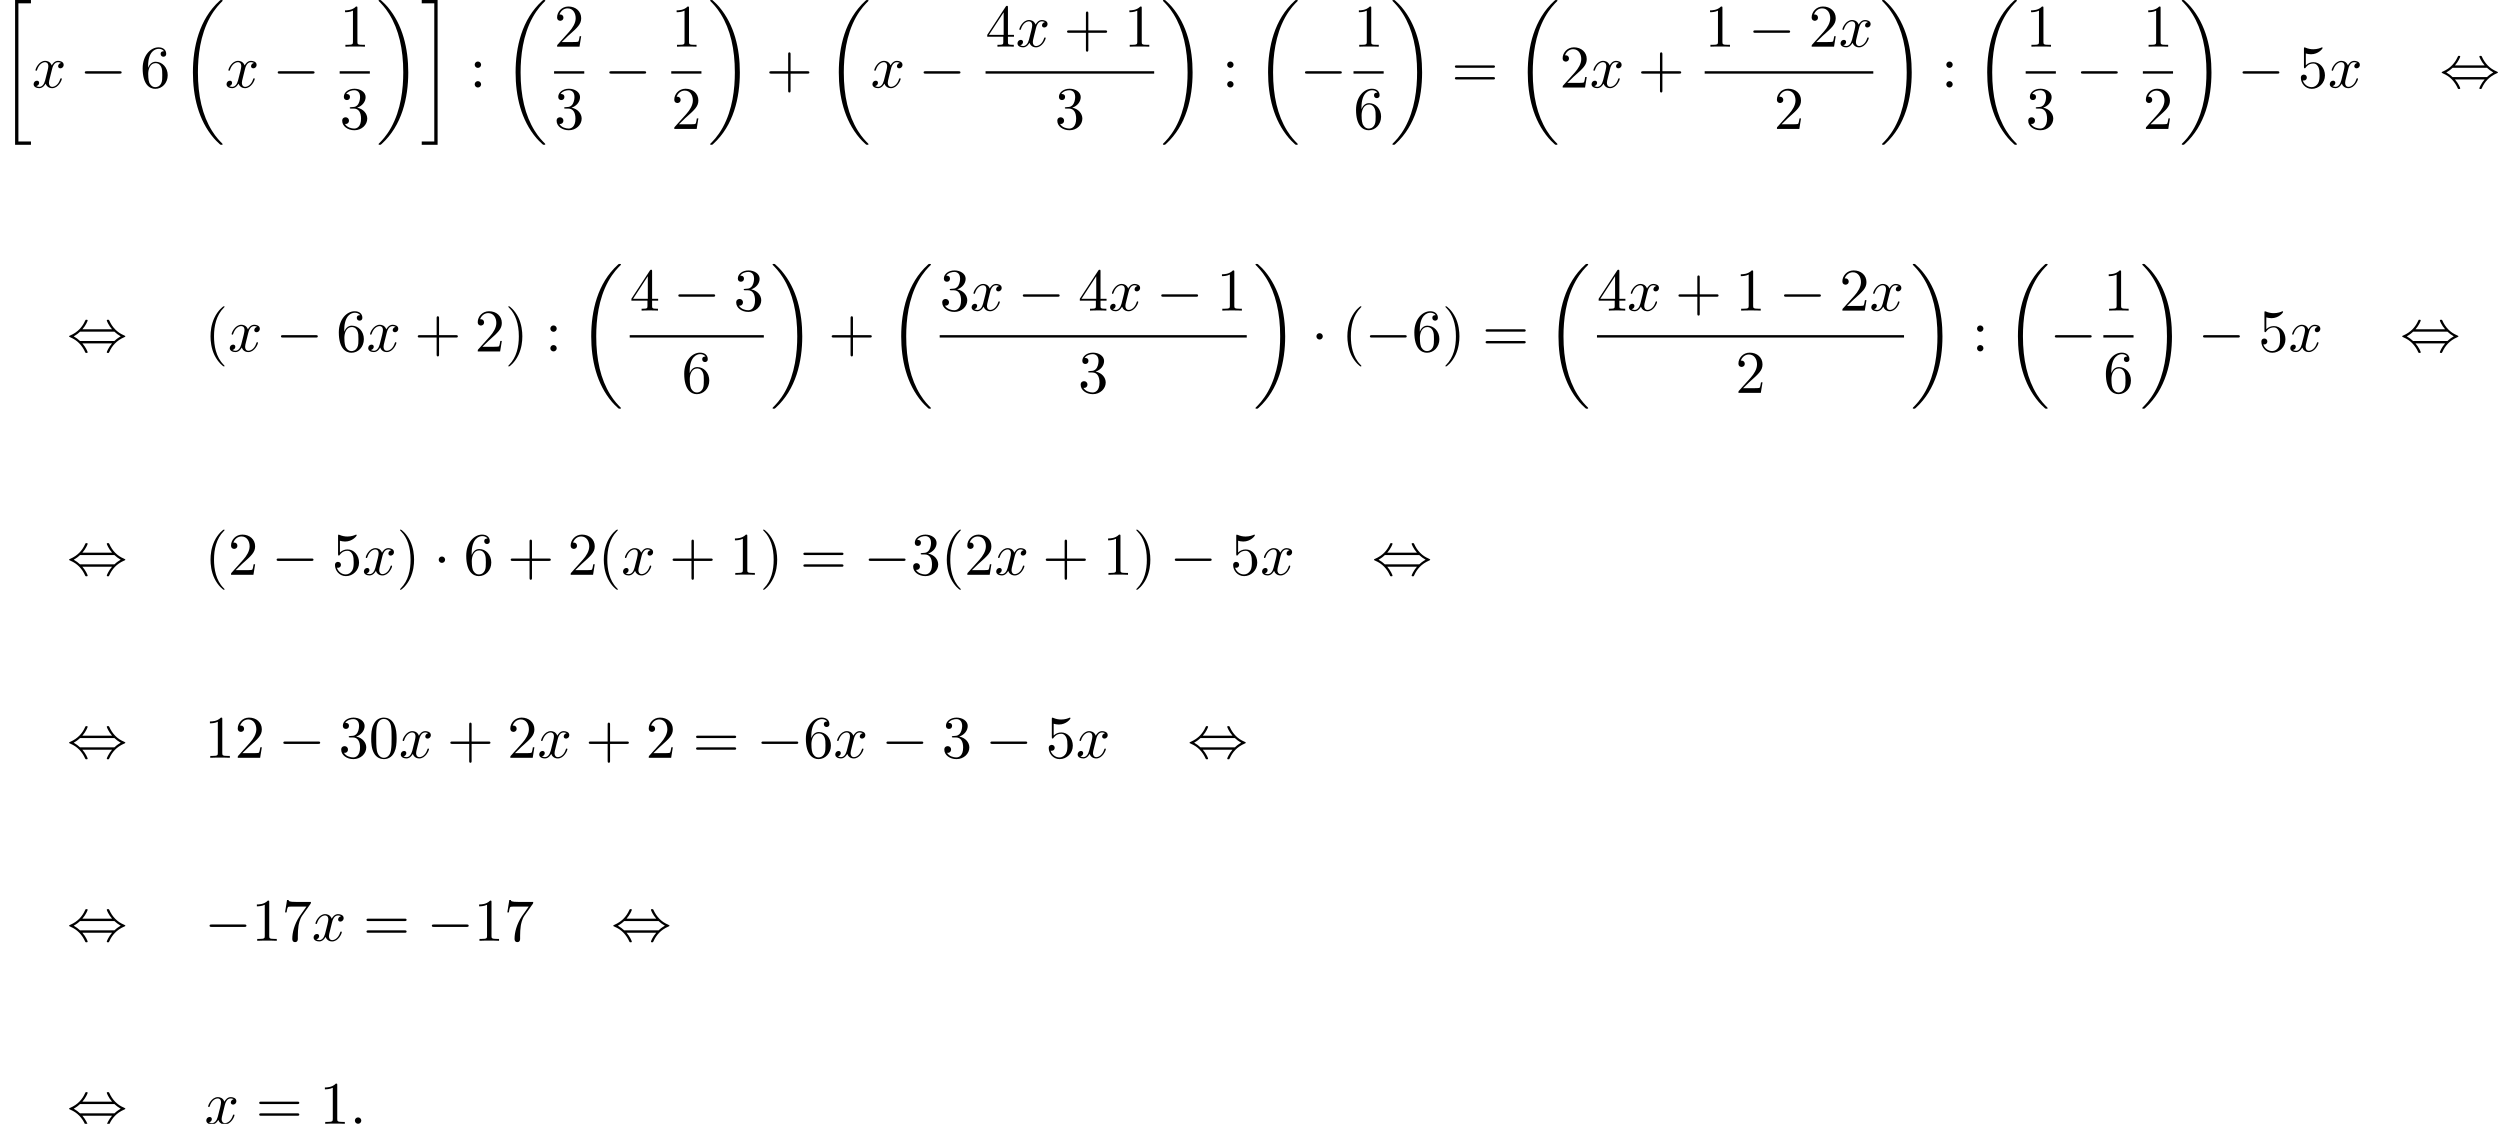 <?xml version='1.0' encoding='UTF-8'?>
<!-- This file was generated by dvisvgm 2.13.3 -->
<svg version='1.1' xmlns='http://www.w3.org/2000/svg' xmlns:xlink='http://www.w3.org/1999/xlink' width='451.862pt' height='203.119pt' viewBox='55.616 80.697 451.862 203.119'>
<defs>
<path id='g0-18' d='M7.636 25.625C7.636 25.582 7.615 25.56 7.593 25.527C7.189 25.124 6.458 24.393 5.727 23.215C3.971 20.4 3.175 16.855 3.175 12.655C3.175 9.72 3.567 5.935 5.367 2.684C6.229 1.135 7.124 .24 7.604-.24C7.636-.273 7.636-.295 7.636-.327C7.636-.436 7.56-.436 7.407-.436S7.233-.436 7.069-.273C3.415 3.055 2.269 8.051 2.269 12.644C2.269 16.931 3.251 21.251 6.022 24.513C6.24 24.764 6.655 25.211 7.102 25.604C7.233 25.735 7.255 25.735 7.407 25.735S7.636 25.735 7.636 25.625Z'/>
<path id='g0-19' d='M5.749 12.655C5.749 8.367 4.767 4.047 1.996 .785C1.778 .535 1.364 .087 .916-.305C.785-.436 .764-.436 .611-.436C.48-.436 .382-.436 .382-.327C.382-.284 .425-.24 .447-.218C.829 .175 1.56 .905 2.291 2.084C4.047 4.898 4.844 8.444 4.844 12.644C4.844 15.578 4.451 19.364 2.651 22.615C1.789 24.164 .884 25.069 .425 25.527C.404 25.56 .382 25.593 .382 25.625C.382 25.735 .48 25.735 .611 25.735C.764 25.735 .785 25.735 .949 25.571C4.604 22.244 5.749 17.247 5.749 12.655Z'/>
<path id='g0-20' d='M2.727 25.735H5.596V25.135H3.327V.164H5.596V-.436H2.727V25.735Z'/>
<path id='g0-21' d='M2.422 25.135H.153V25.735H3.022V-.436H.153V.164H2.422V25.135Z'/>
<path id='g3-40' d='M3.611 2.618C3.611 2.585 3.611 2.564 3.425 2.378C2.062 1.004 1.713-1.058 1.713-2.727C1.713-4.625 2.127-6.524 3.469-7.887C3.611-8.018 3.611-8.04 3.611-8.073C3.611-8.149 3.567-8.182 3.502-8.182C3.393-8.182 2.411-7.44 1.767-6.055C1.211-4.855 1.08-3.644 1.08-2.727C1.08-1.876 1.2-.556 1.8 .676C2.455 2.018 3.393 2.727 3.502 2.727C3.567 2.727 3.611 2.695 3.611 2.618Z'/>
<path id='g3-41' d='M3.153-2.727C3.153-3.578 3.033-4.898 2.433-6.131C1.778-7.473 .84-8.182 .731-8.182C.665-8.182 .622-8.138 .622-8.073C.622-8.04 .622-8.018 .829-7.822C1.898-6.742 2.52-5.007 2.52-2.727C2.52-.862 2.116 1.058 .764 2.433C.622 2.564 .622 2.585 .622 2.618C.622 2.684 .665 2.727 .731 2.727C.84 2.727 1.822 1.985 2.465 .6C3.022-.6 3.153-1.811 3.153-2.727Z'/>
<path id='g3-43' d='M4.462-2.509H7.505C7.658-2.509 7.865-2.509 7.865-2.727S7.658-2.945 7.505-2.945H4.462V-6C4.462-6.153 4.462-6.36 4.244-6.36S4.025-6.153 4.025-6V-2.945H.971C.818-2.945 .611-2.945 .611-2.727S.818-2.509 .971-2.509H4.025V.545C4.025 .698 4.025 .905 4.244 .905S4.462 .698 4.462 .545V-2.509Z'/>
<path id='g3-48' d='M5.018-3.491C5.018-4.364 4.964-5.236 4.582-6.044C4.08-7.091 3.185-7.265 2.727-7.265C2.073-7.265 1.276-6.982 .829-5.967C.48-5.215 .425-4.364 .425-3.491C.425-2.673 .469-1.691 .916-.862C1.385 .022 2.182 .24 2.716 .24C3.305 .24 4.135 .011 4.615-1.025C4.964-1.778 5.018-2.629 5.018-3.491ZM2.716 0C2.291 0 1.647-.273 1.451-1.32C1.331-1.975 1.331-2.978 1.331-3.622C1.331-4.32 1.331-5.04 1.418-5.629C1.625-6.927 2.444-7.025 2.716-7.025C3.076-7.025 3.796-6.829 4.004-5.749C4.113-5.138 4.113-4.309 4.113-3.622C4.113-2.804 4.113-2.062 3.993-1.364C3.829-.327 3.207 0 2.716 0Z'/>
<path id='g3-49' d='M3.207-6.982C3.207-7.244 3.207-7.265 2.956-7.265C2.28-6.567 1.32-6.567 .971-6.567V-6.229C1.189-6.229 1.833-6.229 2.4-6.513V-.862C2.4-.469 2.367-.338 1.385-.338H1.036V0C1.418-.033 2.367-.033 2.804-.033S4.189-.033 4.571 0V-.338H4.222C3.24-.338 3.207-.458 3.207-.862V-6.982Z'/>
<path id='g3-50' d='M1.385-.84L2.542-1.964C4.244-3.469 4.898-4.058 4.898-5.149C4.898-6.393 3.916-7.265 2.585-7.265C1.353-7.265 .545-6.262 .545-5.291C.545-4.68 1.091-4.68 1.124-4.68C1.309-4.68 1.691-4.811 1.691-5.258C1.691-5.542 1.495-5.825 1.113-5.825C1.025-5.825 1.004-5.825 .971-5.815C1.222-6.524 1.811-6.927 2.444-6.927C3.436-6.927 3.905-6.044 3.905-5.149C3.905-4.276 3.36-3.415 2.76-2.738L.665-.404C.545-.284 .545-.262 .545 0H4.593L4.898-1.898H4.625C4.571-1.571 4.495-1.091 4.385-.927C4.309-.84 3.589-.84 3.349-.84H1.385Z'/>
<path id='g3-51' d='M3.164-3.84C4.058-4.135 4.691-4.898 4.691-5.76C4.691-6.655 3.731-7.265 2.684-7.265C1.582-7.265 .753-6.611 .753-5.782C.753-5.422 .993-5.215 1.309-5.215C1.647-5.215 1.865-5.455 1.865-5.771C1.865-6.316 1.353-6.316 1.189-6.316C1.527-6.851 2.247-6.993 2.64-6.993C3.087-6.993 3.687-6.753 3.687-5.771C3.687-5.64 3.665-5.007 3.382-4.527C3.055-4.004 2.684-3.971 2.411-3.96C2.324-3.949 2.062-3.927 1.985-3.927C1.898-3.916 1.822-3.905 1.822-3.796C1.822-3.676 1.898-3.676 2.084-3.676H2.564C3.458-3.676 3.862-2.935 3.862-1.865C3.862-.382 3.109-.065 2.629-.065C2.16-.065 1.342-.251 .96-.895C1.342-.84 1.68-1.08 1.68-1.495C1.68-1.887 1.385-2.105 1.069-2.105C.807-2.105 .458-1.953 .458-1.473C.458-.48 1.473 .24 2.662 .24C3.993 .24 4.985-.753 4.985-1.865C4.985-2.76 4.298-3.611 3.164-3.84Z'/>
<path id='g3-52' d='M3.207-1.8V-.851C3.207-.458 3.185-.338 2.378-.338H2.149V0C2.596-.033 3.164-.033 3.622-.033S4.658-.033 5.105 0V-.338H4.876C4.069-.338 4.047-.458 4.047-.851V-1.8H5.138V-2.138H4.047V-7.102C4.047-7.32 4.047-7.385 3.873-7.385C3.775-7.385 3.742-7.385 3.655-7.255L.305-2.138V-1.8H3.207ZM3.273-2.138H.611L3.273-6.207V-2.138Z'/>
<path id='g3-53' d='M4.898-2.193C4.898-3.491 4.004-4.582 2.825-4.582C2.302-4.582 1.833-4.407 1.44-4.025V-6.153C1.658-6.087 2.018-6.011 2.367-6.011C3.709-6.011 4.473-7.004 4.473-7.145C4.473-7.211 4.44-7.265 4.364-7.265C4.353-7.265 4.331-7.265 4.276-7.233C4.058-7.135 3.524-6.916 2.793-6.916C2.356-6.916 1.855-6.993 1.342-7.222C1.255-7.255 1.233-7.255 1.211-7.255C1.102-7.255 1.102-7.167 1.102-6.993V-3.764C1.102-3.567 1.102-3.48 1.255-3.48C1.331-3.48 1.353-3.513 1.396-3.578C1.516-3.753 1.92-4.342 2.804-4.342C3.371-4.342 3.644-3.84 3.731-3.644C3.905-3.24 3.927-2.815 3.927-2.269C3.927-1.887 3.927-1.233 3.665-.775C3.404-.349 3-.065 2.498-.065C1.702-.065 1.08-.644 .895-1.287C.927-1.276 .96-1.265 1.08-1.265C1.44-1.265 1.625-1.538 1.625-1.8S1.44-2.335 1.08-2.335C.927-2.335 .545-2.258 .545-1.756C.545-.818 1.298 .24 2.52 .24C3.785 .24 4.898-.807 4.898-2.193Z'/>
<path id='g3-54' d='M1.44-3.578V-3.84C1.44-6.6 2.793-6.993 3.349-6.993C3.611-6.993 4.069-6.927 4.309-6.556C4.145-6.556 3.709-6.556 3.709-6.065C3.709-5.727 3.971-5.564 4.211-5.564C4.385-5.564 4.713-5.662 4.713-6.087C4.713-6.742 4.233-7.265 3.327-7.265C1.931-7.265 .458-5.858 .458-3.447C.458-.535 1.724 .24 2.738 .24C3.949 .24 4.985-.785 4.985-2.225C4.985-3.611 4.015-4.658 2.804-4.658C2.062-4.658 1.658-4.102 1.44-3.578ZM2.738-.065C2.051-.065 1.724-.72 1.658-.884C1.462-1.396 1.462-2.269 1.462-2.465C1.462-3.316 1.811-4.407 2.793-4.407C2.967-4.407 3.469-4.407 3.807-3.731C4.004-3.327 4.004-2.771 4.004-2.236C4.004-1.713 4.004-1.167 3.818-.775C3.491-.12 2.989-.065 2.738-.065Z'/>
<path id='g3-55' d='M5.193-6.644C5.291-6.775 5.291-6.796 5.291-7.025H2.64C1.309-7.025 1.287-7.167 1.244-7.375H.971L.611-5.127H.884C.916-5.302 1.015-5.989 1.156-6.12C1.233-6.185 2.084-6.185 2.225-6.185H4.484C4.364-6.011 3.502-4.822 3.262-4.462C2.28-2.989 1.92-1.473 1.92-.36C1.92-.251 1.92 .24 2.422 .24S2.924-.251 2.924-.36V-.916C2.924-1.516 2.956-2.116 3.044-2.705C3.087-2.956 3.24-3.895 3.72-4.571L5.193-6.644Z'/>
<path id='g3-58' d='M2.095-4.124C2.095-4.44 1.833-4.702 1.516-4.702S.938-4.44 .938-4.124S1.2-3.545 1.516-3.545S2.095-3.807 2.095-4.124ZM2.095-.578C2.095-.895 1.833-1.156 1.516-1.156S.938-.895 .938-.578S1.2 0 1.516 0S2.095-.262 2.095-.578Z'/>
<path id='g3-61' d='M7.495-3.567C7.658-3.567 7.865-3.567 7.865-3.785S7.658-4.004 7.505-4.004H.971C.818-4.004 .611-4.004 .611-3.785S.818-3.567 .982-3.567H7.495ZM7.505-1.451C7.658-1.451 7.865-1.451 7.865-1.669S7.658-1.887 7.495-1.887H.982C.818-1.887 .611-1.887 .611-1.669S.818-1.451 .971-1.451H7.505Z'/>
<path id='g1-0' d='M7.189-2.509C7.375-2.509 7.571-2.509 7.571-2.727S7.375-2.945 7.189-2.945H1.287C1.102-2.945 .905-2.945 .905-2.727S1.102-2.509 1.287-2.509H7.189Z'/>
<path id='g1-1' d='M2.095-2.727C2.095-3.044 1.833-3.305 1.516-3.305S.938-3.044 .938-2.727S1.2-2.149 1.516-2.149S2.095-2.411 2.095-2.727Z'/>
<path id='g1-44' d='M2.771-4.004C3.393-4.713 3.72-5.509 3.72-5.596C3.72-5.727 3.6-5.727 3.502-5.727C3.338-5.727 3.338-5.716 3.24-5.498C2.793-4.495 1.985-3.491 .556-2.88C.404-2.815 .371-2.804 .371-2.727C.371-2.705 .371-2.684 .382-2.662C.404-2.64 .415-2.629 .633-2.531C1.833-2.029 2.727-1.102 3.284 .164C3.327 .262 3.371 .273 3.502 .273C3.6 .273 3.72 .273 3.72 .142C3.72 .055 3.393-.742 2.771-1.451H8.127C7.505-.742 7.178 .055 7.178 .142C7.178 .273 7.298 .273 7.396 .273C7.56 .273 7.56 .262 7.658 .044C8.105-.96 8.913-1.964 10.342-2.575C10.495-2.64 10.527-2.651 10.527-2.727C10.527-2.749 10.527-2.771 10.516-2.793C10.495-2.815 10.484-2.825 10.265-2.924C9.065-3.425 8.171-4.353 7.615-5.618C7.571-5.716 7.527-5.727 7.396-5.727C7.298-5.727 7.178-5.727 7.178-5.596C7.178-5.509 7.505-4.713 8.127-4.004H2.771ZM2.345-1.887C2.018-2.204 1.647-2.465 1.2-2.727C1.8-3.076 2.127-3.349 2.345-3.567H8.553C8.88-3.251 9.251-2.989 9.698-2.727C9.098-2.378 8.771-2.105 8.553-1.887H2.345Z'/>
<path id='g2-58' d='M2.095-.578C2.095-.895 1.833-1.156 1.516-1.156S.938-.895 .938-.578S1.2 0 1.516 0S2.095-.262 2.095-.578Z'/>
<path id='g2-120' d='M3.644-3.295C3.709-3.578 3.96-4.582 4.724-4.582C4.778-4.582 5.04-4.582 5.269-4.44C4.964-4.385 4.745-4.113 4.745-3.851C4.745-3.676 4.865-3.469 5.16-3.469C5.4-3.469 5.749-3.665 5.749-4.102C5.749-4.669 5.105-4.822 4.735-4.822C4.102-4.822 3.72-4.244 3.589-3.993C3.316-4.713 2.727-4.822 2.411-4.822C1.276-4.822 .655-3.415 .655-3.142C.655-3.033 .764-3.033 .785-3.033C.873-3.033 .905-3.055 .927-3.153C1.298-4.309 2.018-4.582 2.389-4.582C2.596-4.582 2.978-4.484 2.978-3.851C2.978-3.513 2.793-2.782 2.389-1.255C2.215-.578 1.833-.12 1.353-.12C1.287-.12 1.036-.12 .807-.262C1.08-.316 1.32-.545 1.32-.851C1.32-1.145 1.08-1.233 .916-1.233C.589-1.233 .316-.949 .316-.6C.316-.098 .862 .12 1.342 .12C2.062 .12 2.455-.644 2.487-.709C2.618-.305 3.011 .12 3.665 .12C4.789 .12 5.411-1.287 5.411-1.56C5.411-1.669 5.313-1.669 5.28-1.669C5.182-1.669 5.16-1.625 5.138-1.549C4.778-.382 4.036-.12 3.687-.12C3.262-.12 3.087-.469 3.087-.84C3.087-1.08 3.153-1.32 3.273-1.8L3.644-3.295Z'/>
</defs>
<g id='page1'>
<use x='55.616' y='81.134' xlink:href='#g0-20'/>
<use x='61.374' y='96.516' xlink:href='#g2-120'/>
<use x='70.033' y='96.516' xlink:href='#g1-0'/>
<use x='80.942' y='96.516' xlink:href='#g3-54'/>
<use x='88.215' y='81.134' xlink:href='#g0-18'/>
<use x='96.245' y='96.516' xlink:href='#g2-120'/>
<use x='104.904' y='96.516' xlink:href='#g1-0'/>
<use x='117.009' y='89.136' xlink:href='#g3-49'/>
<rect x='117.009' y='93.57' height='.436' width='5.455'/>
<use x='117.009' y='103.999' xlink:href='#g3-51'/>
<use x='123.659' y='81.134' xlink:href='#g0-19'/>
<use x='131.689' y='81.134' xlink:href='#g0-21'/>
<use x='140.477' y='96.516' xlink:href='#g3-58'/>
<use x='146.538' y='81.134' xlink:href='#g0-18'/>
<use x='155.763' y='89.136' xlink:href='#g3-50'/>
<rect x='155.763' y='93.57' height='.436' width='5.455'/>
<use x='155.763' y='103.999' xlink:href='#g3-51'/>
<use x='164.838' y='96.516' xlink:href='#g1-0'/>
<use x='176.942' y='89.136' xlink:href='#g3-49'/>
<rect x='176.942' y='93.57' height='.436' width='5.455'/>
<use x='176.942' y='103.999' xlink:href='#g3-50'/>
<use x='183.592' y='81.134' xlink:href='#g0-19'/>
<use x='194.047' y='96.516' xlink:href='#g3-43'/>
<use x='204.956' y='81.134' xlink:href='#g0-18'/>
<use x='212.986' y='96.516' xlink:href='#g2-120'/>
<use x='221.645' y='96.516' xlink:href='#g1-0'/>
<use x='233.75' y='89.136' xlink:href='#g3-52'/>
<use x='239.204' y='89.136' xlink:href='#g2-120'/>
<use x='247.864' y='89.136' xlink:href='#g3-43'/>
<use x='258.773' y='89.136' xlink:href='#g3-49'/>
<rect x='233.75' y='93.57' height='.436' width='30.477'/>
<use x='246.261' y='103.999' xlink:href='#g3-51'/>
<use x='265.423' y='81.134' xlink:href='#g0-19'/>
<use x='276.483' y='96.516' xlink:href='#g3-58'/>
<use x='282.544' y='81.134' xlink:href='#g0-18'/>
<use x='290.574' y='96.516' xlink:href='#g1-0'/>
<use x='300.254' y='89.136' xlink:href='#g3-49'/>
<rect x='300.254' y='93.57' height='.436' width='5.455'/>
<use x='300.254' y='103.999' xlink:href='#g3-54'/>
<use x='306.905' y='81.134' xlink:href='#g0-19'/>
<use x='317.965' y='96.516' xlink:href='#g3-61'/>
<use x='329.48' y='81.134' xlink:href='#g0-18'/>
<use x='337.511' y='96.516' xlink:href='#g3-50'/>
<use x='342.965' y='96.516' xlink:href='#g2-120'/>
<use x='351.624' y='96.516' xlink:href='#g3-43'/>
<use x='363.729' y='89.136' xlink:href='#g3-49'/>
<use x='371.608' y='89.136' xlink:href='#g1-0'/>
<use x='382.517' y='89.136' xlink:href='#g3-50'/>
<use x='387.971' y='89.136' xlink:href='#g2-120'/>
<rect x='363.729' y='93.57' height='.436' width='30.477'/>
<use x='376.24' y='103.999' xlink:href='#g3-50'/>
<use x='395.401' y='81.134' xlink:href='#g0-19'/>
<use x='406.462' y='96.516' xlink:href='#g3-58'/>
<use x='412.523' y='81.134' xlink:href='#g0-18'/>
<use x='421.748' y='89.136' xlink:href='#g3-49'/>
<rect x='421.748' y='93.57' height='.436' width='5.455'/>
<use x='421.748' y='103.999' xlink:href='#g3-51'/>
<use x='430.823' y='96.516' xlink:href='#g1-0'/>
<use x='442.927' y='89.136' xlink:href='#g3-49'/>
<rect x='442.927' y='93.57' height='.436' width='5.455'/>
<use x='442.927' y='103.999' xlink:href='#g3-50'/>
<use x='449.577' y='81.134' xlink:href='#g0-19'/>
<use x='460.032' y='96.516' xlink:href='#g1-0'/>
<use x='470.941' y='96.516' xlink:href='#g3-53'/>
<use x='476.396' y='96.516' xlink:href='#g2-120'/>
<use x='496.57' y='96.516' xlink:href='#g1-44'/>
<use x='67.738' y='144.217' xlink:href='#g1-44'/>
<use x='92.586' y='144.217' xlink:href='#g3-40'/>
<use x='96.829' y='144.217' xlink:href='#g2-120'/>
<use x='105.488' y='144.217' xlink:href='#g1-0'/>
<use x='116.397' y='144.217' xlink:href='#g3-54'/>
<use x='121.851' y='144.217' xlink:href='#g2-120'/>
<use x='130.51' y='144.217' xlink:href='#g3-43'/>
<use x='141.419' y='144.217' xlink:href='#g3-50'/>
<use x='146.874' y='144.217' xlink:href='#g3-41'/>
<use x='154.147' y='144.217' xlink:href='#g3-58'/>
<use x='160.207' y='128.835' xlink:href='#g0-18'/>
<use x='169.433' y='136.837' xlink:href='#g3-52'/>
<use x='177.312' y='136.837' xlink:href='#g1-0'/>
<use x='188.221' y='136.837' xlink:href='#g3-51'/>
<rect x='169.433' y='141.272' height='.436' width='24.242'/>
<use x='178.827' y='151.7' xlink:href='#g3-54'/>
<use x='194.871' y='128.835' xlink:href='#g0-19'/>
<use x='205.325' y='144.217' xlink:href='#g3-43'/>
<use x='216.234' y='128.835' xlink:href='#g0-18'/>
<use x='225.46' y='136.837' xlink:href='#g3-51'/>
<use x='230.915' y='136.837' xlink:href='#g2-120'/>
<use x='239.574' y='136.837' xlink:href='#g1-0'/>
<use x='250.483' y='136.837' xlink:href='#g3-52'/>
<use x='255.938' y='136.837' xlink:href='#g2-120'/>
<use x='264.597' y='136.837' xlink:href='#g1-0'/>
<use x='275.506' y='136.837' xlink:href='#g3-49'/>
<rect x='225.46' y='141.272' height='.436' width='55.5'/>
<use x='250.483' y='151.7' xlink:href='#g3-51'/>
<use x='282.156' y='128.835' xlink:href='#g0-19'/>
<use x='292.61' y='144.217' xlink:href='#g1-1'/>
<use x='298.065' y='144.217' xlink:href='#g3-40'/>
<use x='302.307' y='144.217' xlink:href='#g1-0'/>
<use x='310.792' y='144.217' xlink:href='#g3-54'/>
<use x='316.247' y='144.217' xlink:href='#g3-41'/>
<use x='323.519' y='144.217' xlink:href='#g3-61'/>
<use x='335.034' y='128.835' xlink:href='#g0-18'/>
<use x='344.26' y='136.837' xlink:href='#g3-52'/>
<use x='349.715' y='136.837' xlink:href='#g2-120'/>
<use x='358.374' y='136.837' xlink:href='#g3-43'/>
<use x='369.283' y='136.837' xlink:href='#g3-49'/>
<use x='377.162' y='136.837' xlink:href='#g1-0'/>
<use x='388.071' y='136.837' xlink:href='#g3-50'/>
<use x='393.525' y='136.837' xlink:href='#g2-120'/>
<rect x='344.26' y='141.272' height='.436' width='55.5'/>
<use x='369.283' y='151.7' xlink:href='#g3-50'/>
<use x='400.956' y='128.835' xlink:href='#g0-19'/>
<use x='412.016' y='144.217' xlink:href='#g3-58'/>
<use x='418.077' y='128.835' xlink:href='#g0-18'/>
<use x='426.107' y='144.217' xlink:href='#g1-0'/>
<use x='435.787' y='136.837' xlink:href='#g3-49'/>
<rect x='435.787' y='141.272' height='.436' width='5.455'/>
<use x='435.787' y='151.7' xlink:href='#g3-54'/>
<use x='442.438' y='128.835' xlink:href='#g0-19'/>
<use x='452.892' y='144.217' xlink:href='#g1-0'/>
<use x='463.801' y='144.217' xlink:href='#g3-53'/>
<use x='469.256' y='144.217' xlink:href='#g2-120'/>
<use x='489.43' y='144.217' xlink:href='#g1-44'/>
<use x='67.738' y='184.588' xlink:href='#g1-44'/>
<use x='92.586' y='184.588' xlink:href='#g3-40'/>
<use x='96.829' y='184.588' xlink:href='#g3-50'/>
<use x='104.707' y='184.588' xlink:href='#g1-0'/>
<use x='115.616' y='184.588' xlink:href='#g3-53'/>
<use x='121.071' y='184.588' xlink:href='#g2-120'/>
<use x='127.306' y='184.588' xlink:href='#g3-41'/>
<use x='133.972' y='184.588' xlink:href='#g1-1'/>
<use x='139.427' y='184.588' xlink:href='#g3-54'/>
<use x='147.306' y='184.588' xlink:href='#g3-43'/>
<use x='158.215' y='184.588' xlink:href='#g3-50'/>
<use x='163.669' y='184.588' xlink:href='#g3-40'/>
<use x='167.912' y='184.588' xlink:href='#g2-120'/>
<use x='176.571' y='184.588' xlink:href='#g3-43'/>
<use x='187.48' y='184.588' xlink:href='#g3-49'/>
<use x='192.934' y='184.588' xlink:href='#g3-41'/>
<use x='200.207' y='184.588' xlink:href='#g3-61'/>
<use x='211.722' y='184.588' xlink:href='#g1-0'/>
<use x='220.207' y='184.588' xlink:href='#g3-51'/>
<use x='225.662' y='184.588' xlink:href='#g3-40'/>
<use x='229.904' y='184.588' xlink:href='#g3-50'/>
<use x='235.359' y='184.588' xlink:href='#g2-120'/>
<use x='244.018' y='184.588' xlink:href='#g3-43'/>
<use x='254.927' y='184.588' xlink:href='#g3-49'/>
<use x='260.381' y='184.588' xlink:href='#g3-41'/>
<use x='267.048' y='184.588' xlink:href='#g1-0'/>
<use x='277.957' y='184.588' xlink:href='#g3-53'/>
<use x='283.412' y='184.588' xlink:href='#g2-120'/>
<use x='303.586' y='184.588' xlink:href='#g1-44'/>
<use x='67.738' y='217.664' xlink:href='#g1-44'/>
<use x='92.586' y='217.664' xlink:href='#g3-49'/>
<use x='98.041' y='217.664' xlink:href='#g3-50'/>
<use x='105.919' y='217.664' xlink:href='#g1-0'/>
<use x='116.829' y='217.664' xlink:href='#g3-51'/>
<use x='122.283' y='217.664' xlink:href='#g3-48'/>
<use x='127.738' y='217.664' xlink:href='#g2-120'/>
<use x='136.397' y='217.664' xlink:href='#g3-43'/>
<use x='147.306' y='217.664' xlink:href='#g3-50'/>
<use x='152.76' y='217.664' xlink:href='#g2-120'/>
<use x='161.419' y='217.664' xlink:href='#g3-43'/>
<use x='172.328' y='217.664' xlink:href='#g3-50'/>
<use x='180.813' y='217.664' xlink:href='#g3-61'/>
<use x='192.328' y='217.664' xlink:href='#g1-0'/>
<use x='200.813' y='217.664' xlink:href='#g3-54'/>
<use x='206.268' y='217.664' xlink:href='#g2-120'/>
<use x='214.927' y='217.664' xlink:href='#g1-0'/>
<use x='225.836' y='217.664' xlink:href='#g3-51'/>
<use x='233.715' y='217.664' xlink:href='#g1-0'/>
<use x='244.624' y='217.664' xlink:href='#g3-53'/>
<use x='250.078' y='217.664' xlink:href='#g2-120'/>
<use x='270.253' y='217.664' xlink:href='#g1-44'/>
<use x='67.738' y='250.74' xlink:href='#g1-44'/>
<use x='92.586' y='250.74' xlink:href='#g1-0'/>
<use x='101.071' y='250.74' xlink:href='#g3-49'/>
<use x='106.526' y='250.74' xlink:href='#g3-55'/>
<use x='111.98' y='250.74' xlink:href='#g2-120'/>
<use x='121.245' y='250.74' xlink:href='#g3-61'/>
<use x='132.76' y='250.74' xlink:href='#g1-0'/>
<use x='141.245' y='250.74' xlink:href='#g3-49'/>
<use x='146.7' y='250.74' xlink:href='#g3-55'/>
<use x='166.094' y='250.74' xlink:href='#g1-44'/>
<use x='67.738' y='283.816' xlink:href='#g1-44'/>
<use x='92.586' y='283.816' xlink:href='#g2-120'/>
<use x='101.851' y='283.816' xlink:href='#g3-61'/>
<use x='113.366' y='283.816' xlink:href='#g3-49'/>
<use x='118.821' y='283.816' xlink:href='#g2-58'/>
</g>
</svg><!--Rendered by QuickLaTeX.com-->